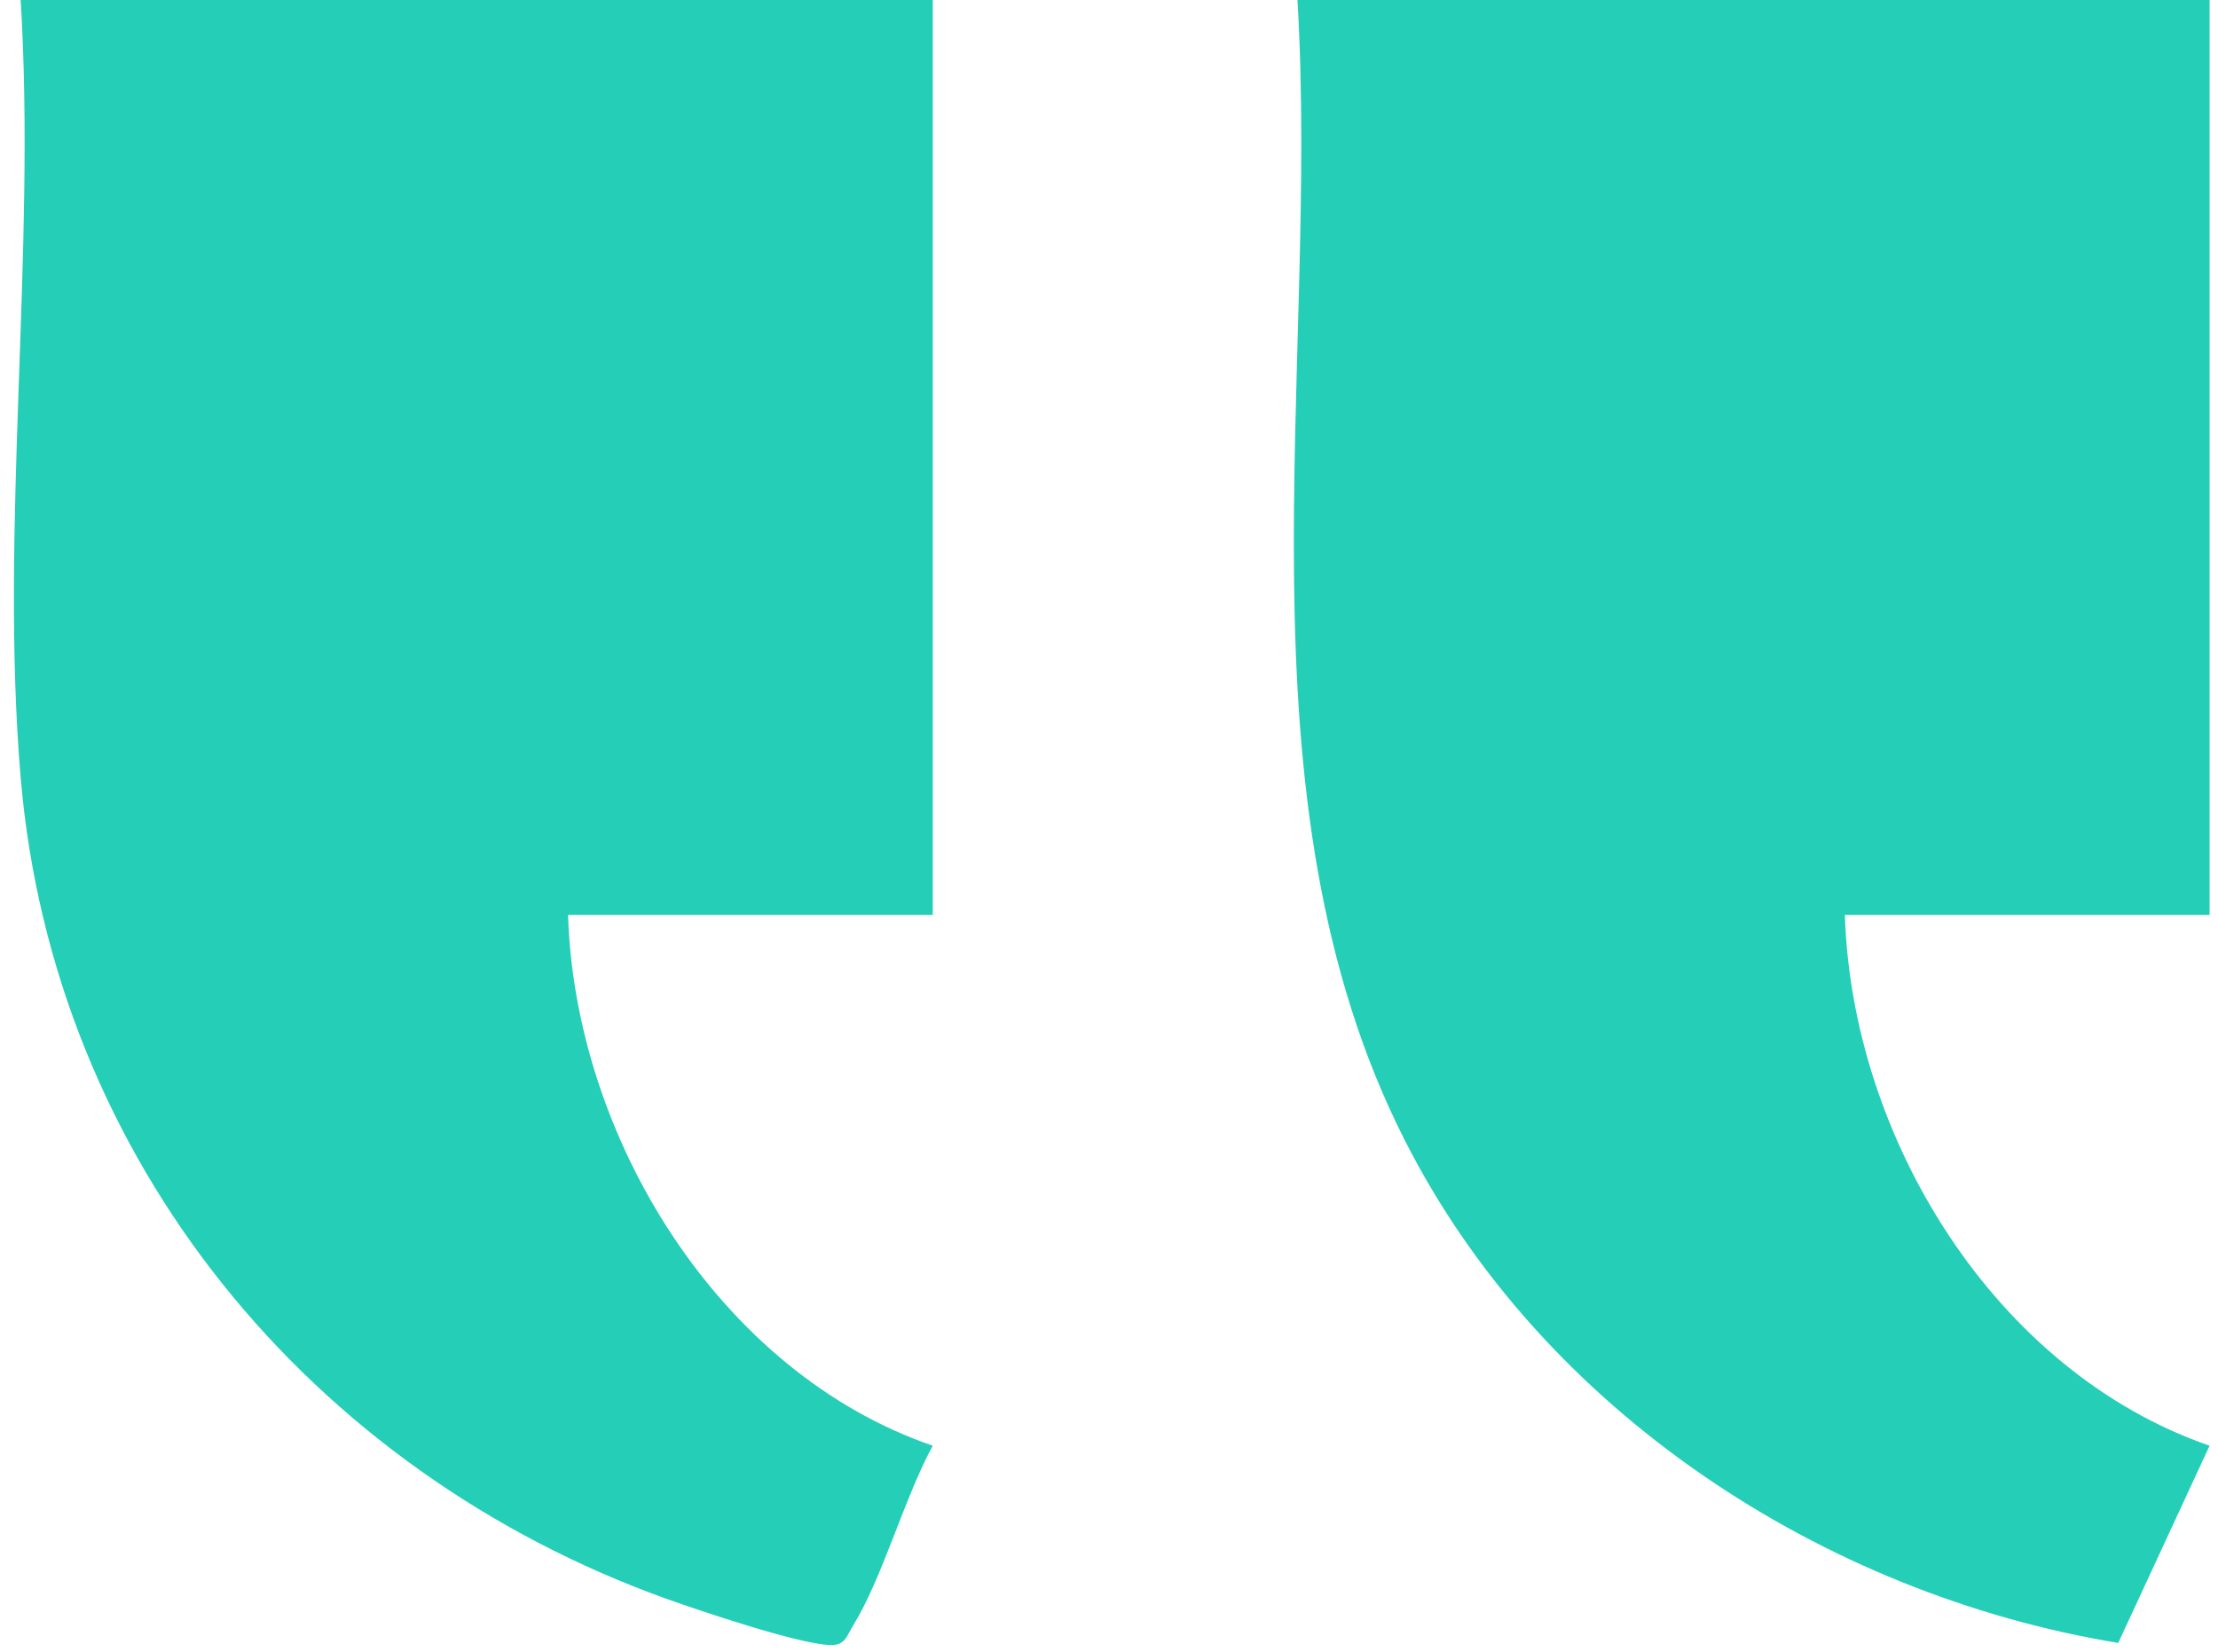 <svg xmlns="http://www.w3.org/2000/svg" width="145" height="108" viewBox="0 0 145 108" fill="none"><g clip-path="url(#clip0_68_587)"><path d="M1.35 0C2.368 16.445 -0.03 34.587 1.35 50.829C3.476 75.848 20.329 96.162 43.538 104.509C45.823 105.323 52.179 107.472 54.26 107.54C55.255 107.585 55.346 106.952 55.753 106.296C57.699 103.152 59.124 97.903 60.979 94.51C46.999 89.715 37.589 74.332 37.136 59.81H60.979V0H1.35Z" fill="#25CEB7"></path><path d="M84.821 0C86.269 24.317 80.433 52.141 91.856 74.581C100.837 92.248 119.16 104.215 138.478 107.404L144.45 94.51C130.425 89.669 121.06 74.4 120.607 59.81H144.45V0H84.821Z" fill="#25CEB7"></path></g><defs><clipPath id="clip0_68_587"><rect width="143.53" height="107.54" fill="white" transform="matrix(-1 0 0 1 144.45 0)"></rect></clipPath></defs></svg>